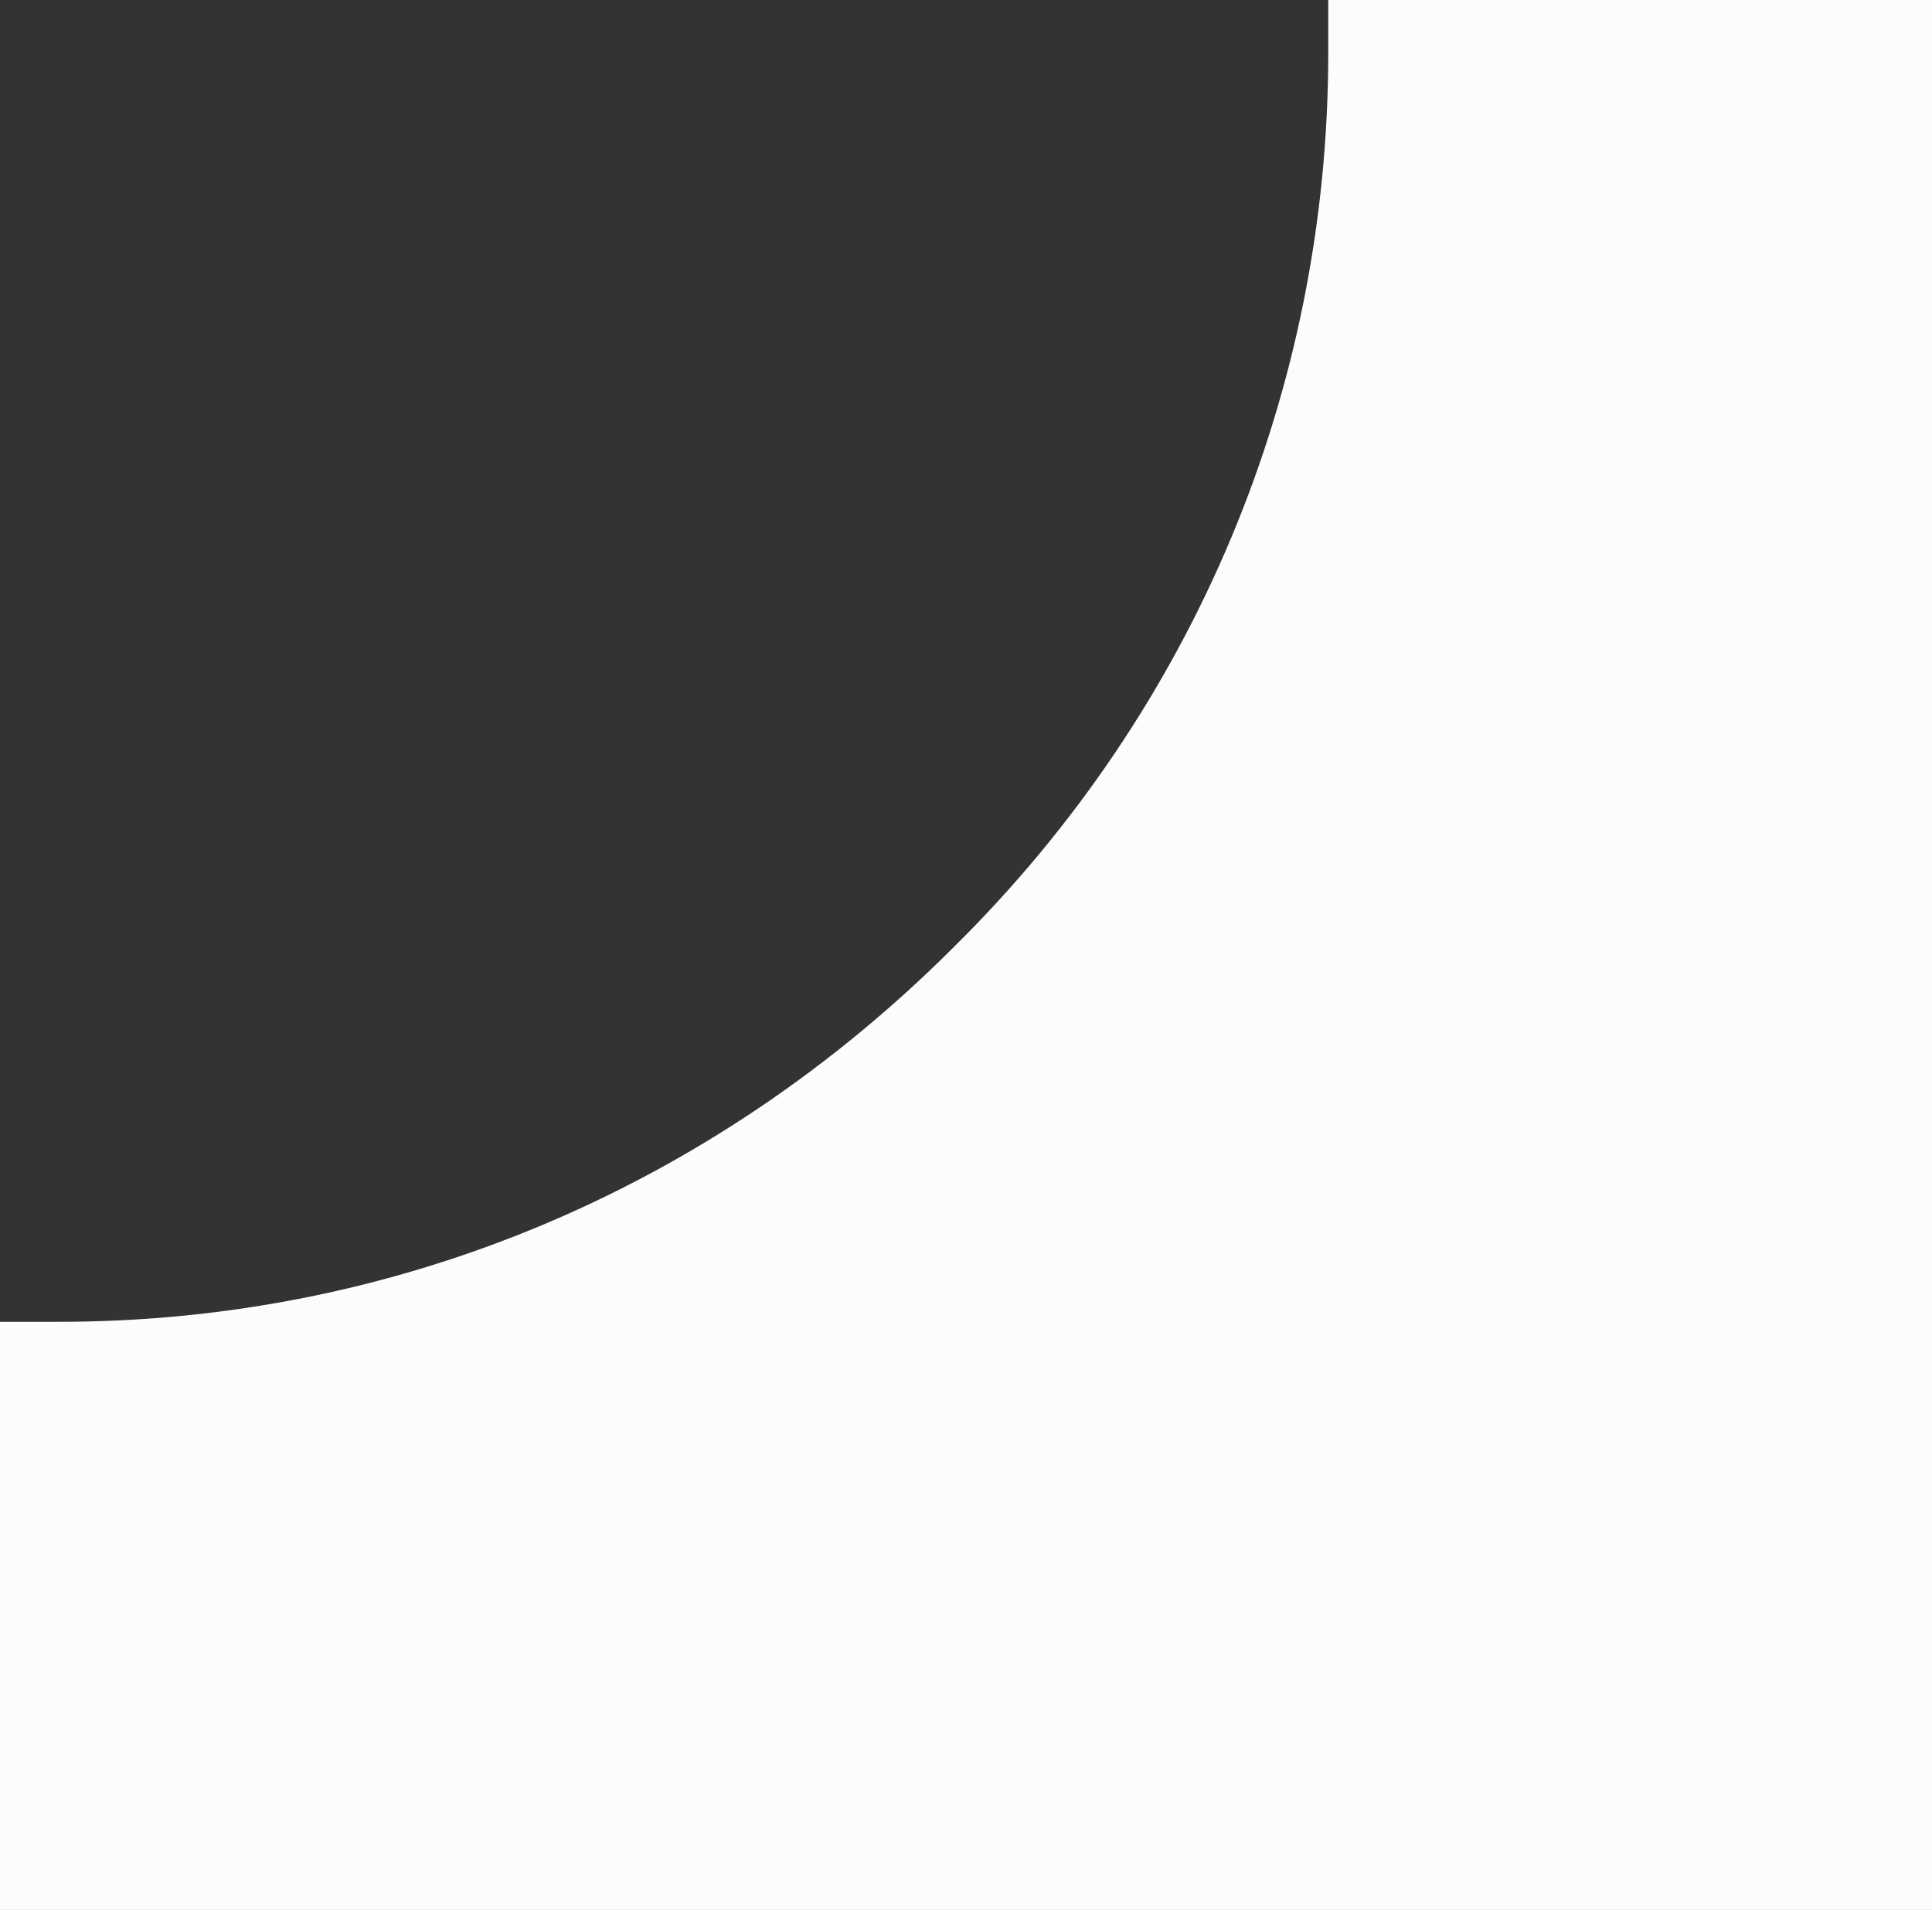 <?xml version="1.0" encoding="utf-8"?>
<!-- Generator: Adobe Illustrator 25.4.1, SVG Export Plug-In . SVG Version: 6.00 Build 0)  -->
<svg version="1.1" id="katman_1" xmlns="http://www.w3.org/2000/svg" xmlns:xlink="http://www.w3.org/1999/xlink" x="0px" y="0px"
	 width="62.4px" height="61.7px" viewBox="0 0 62.4 61.7" style="enable-background:new 0 0 62.4 61.7;" xml:space="preserve">
<rect x="0" y="0" width="62.4" height="61.7" fill="#333333" stroke="none"/>
<style type="text/css">
	.st0{fill:#FCFCFC;}
</style>
<g>
	<path class="st0" d="M42.9,1.7c0,10.9-4.3,21.2-12.1,28.9c-7.8,7.8-18,12.1-28.9,12.1H0v19h62.4c0-12.6,0-27,0-60V0H42.9V1.7z"/>
</g>
</svg>
